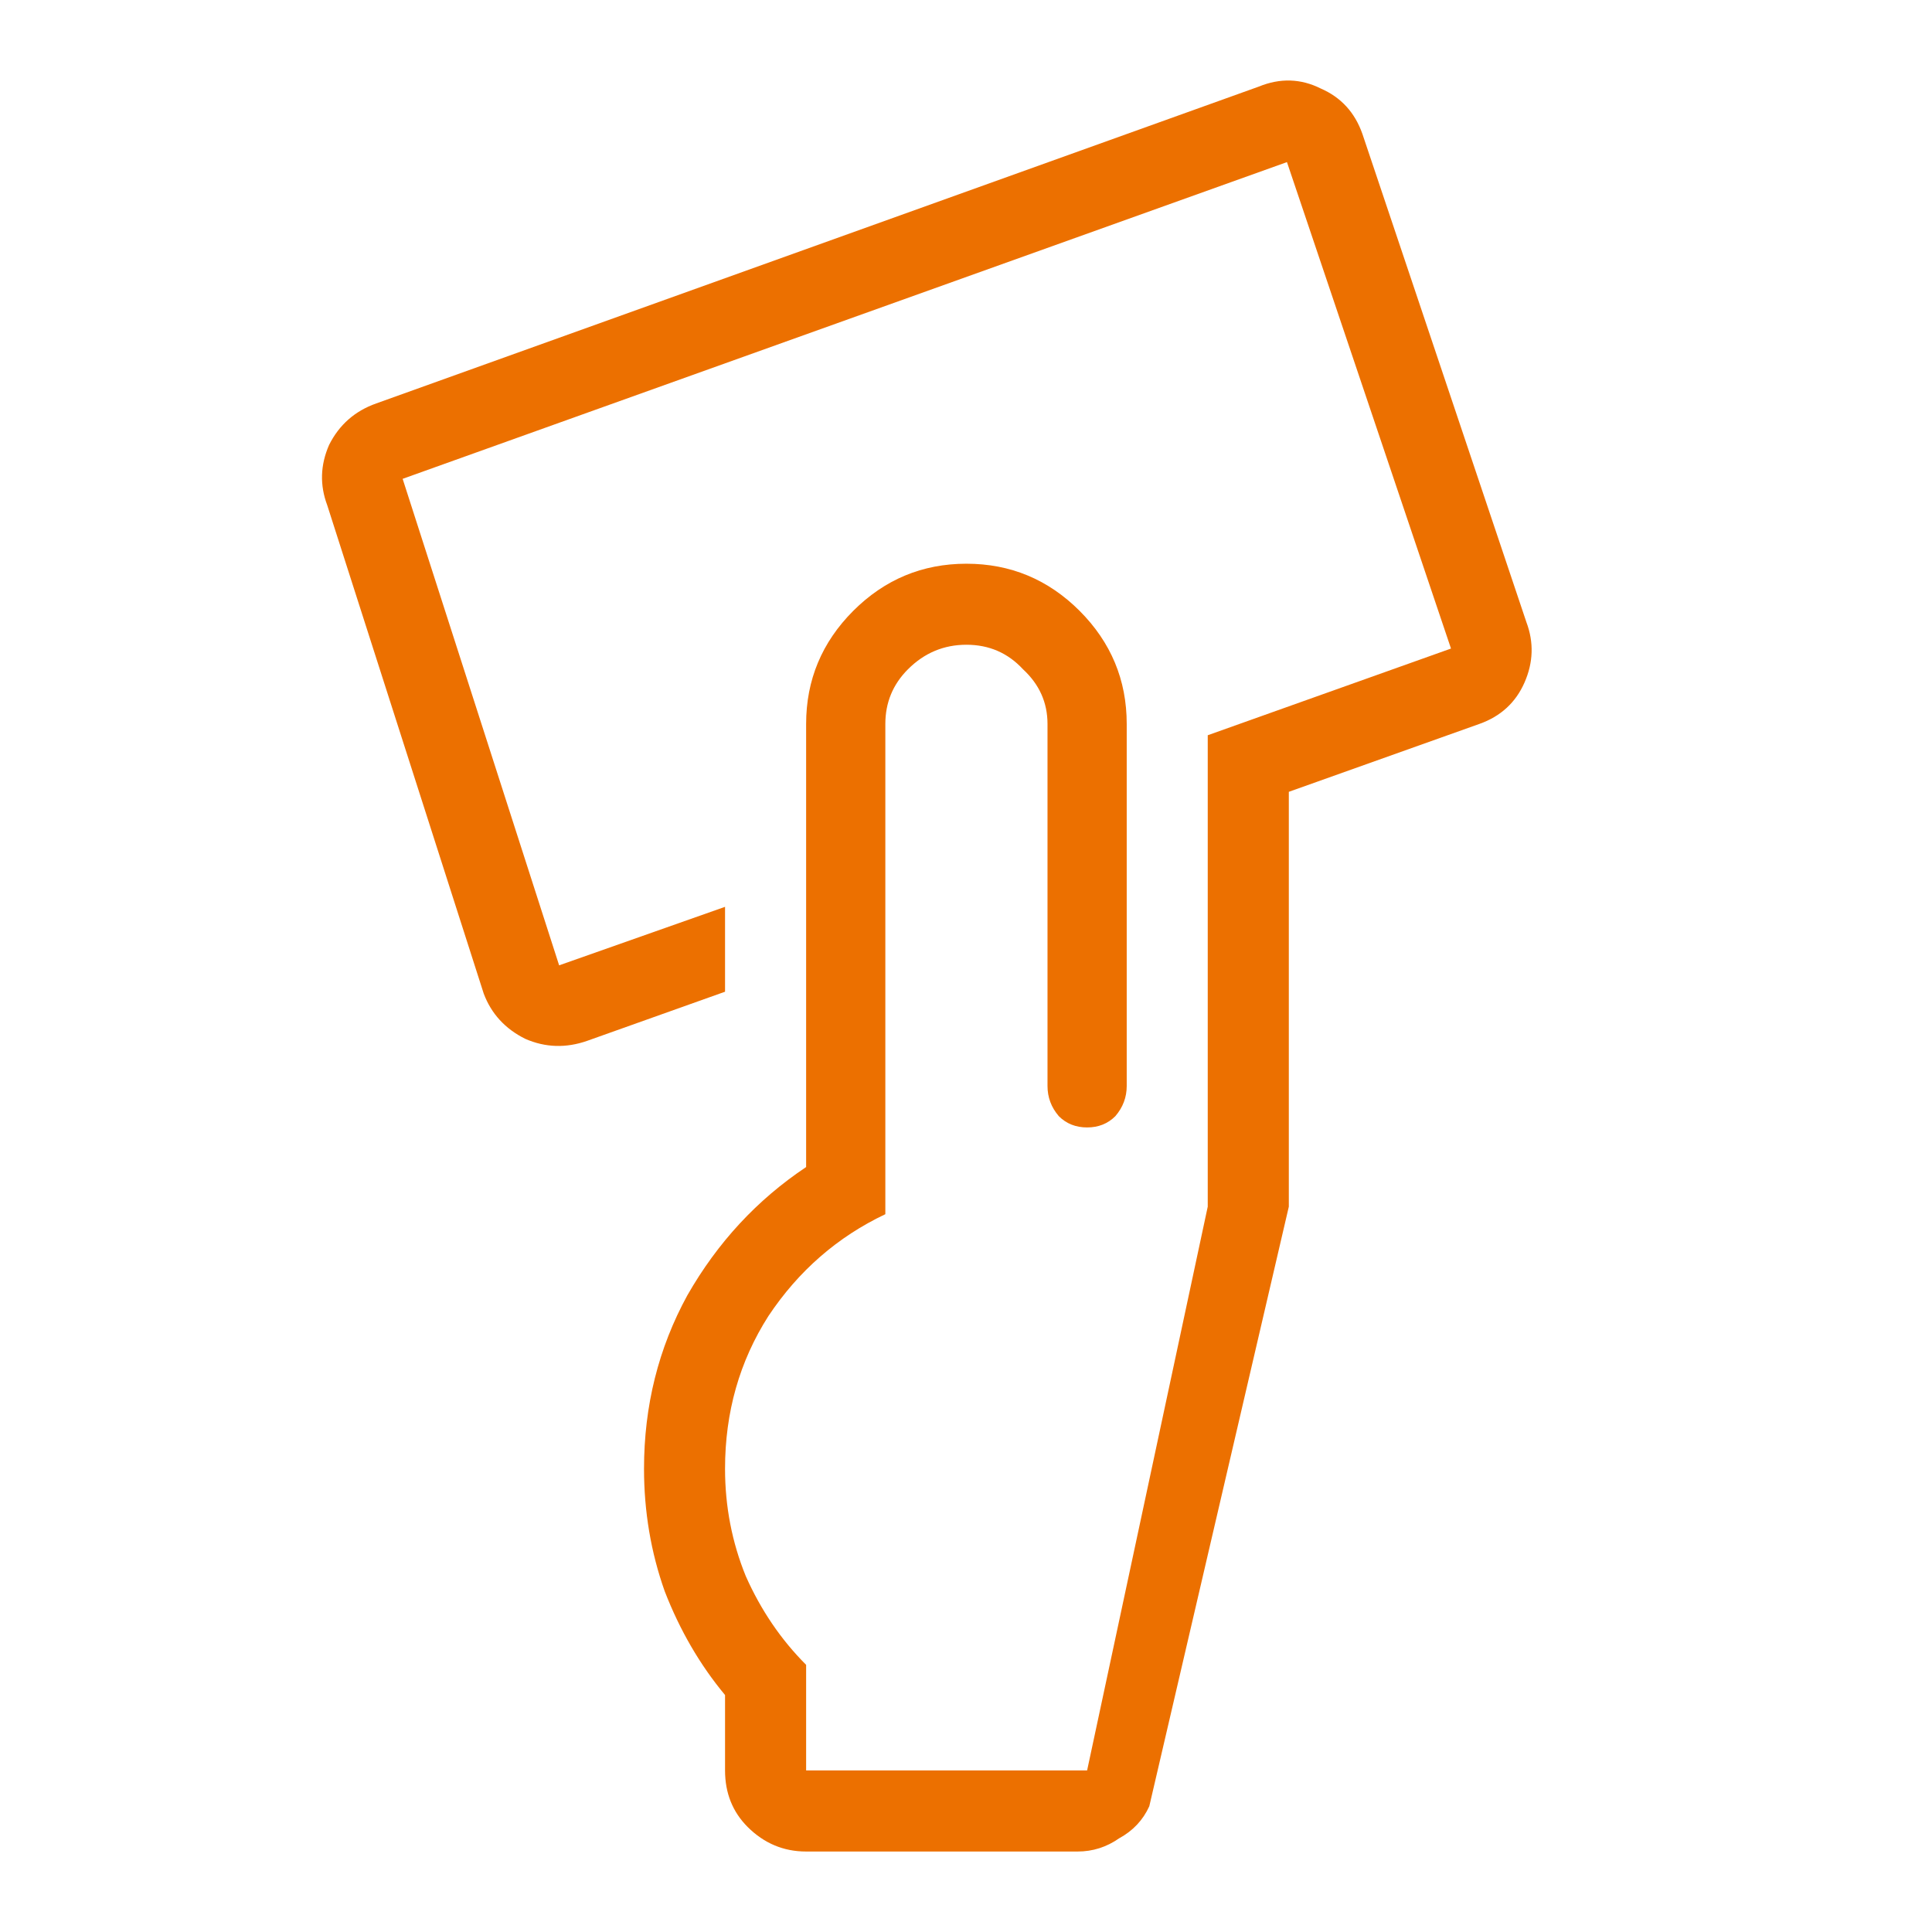 <svg width="32" height="32" viewBox="0 0 32 32" fill="none" xmlns="http://www.w3.org/2000/svg">
<path d="M24.502 11.991L21.347 13.115V19.986L19.036 29.917C18.932 30.146 18.766 30.323 18.537 30.448C18.328 30.594 18.099 30.667 17.849 30.667H13.352C12.978 30.667 12.655 30.531 12.384 30.261C12.134 30.011 12.009 29.698 12.009 29.324V28.075C11.593 27.575 11.26 27.002 11.01 26.357C10.781 25.712 10.667 25.035 10.667 24.327C10.667 23.286 10.906 22.328 11.385 21.454C11.885 20.579 12.54 19.872 13.352 19.33V11.991C13.352 11.262 13.613 10.638 14.133 10.117C14.654 9.597 15.278 9.337 16.007 9.337C16.736 9.337 17.36 9.597 17.881 10.117C18.401 10.638 18.662 11.262 18.662 11.991V17.987C18.662 18.175 18.599 18.341 18.474 18.487C18.349 18.612 18.193 18.674 18.006 18.674C17.818 18.674 17.662 18.612 17.537 18.487C17.412 18.341 17.35 18.175 17.35 17.987V11.991C17.35 11.637 17.215 11.335 16.944 11.085C16.694 10.815 16.382 10.679 16.007 10.679C15.632 10.679 15.309 10.815 15.039 11.085C14.789 11.335 14.664 11.637 14.664 11.991V20.111C13.873 20.486 13.227 21.048 12.728 21.797C12.249 22.547 12.009 23.39 12.009 24.327C12.009 24.951 12.124 25.545 12.353 26.107C12.603 26.669 12.936 27.159 13.352 27.575V29.324H18.006L20.004 19.986V12.178L24.033 10.742L21.316 2.685L6.669 7.931L9.261 15.989L12.009 15.02V16.426L9.73 17.238C9.376 17.363 9.032 17.352 8.699 17.206C8.366 17.04 8.137 16.79 8.012 16.457L5.42 8.368C5.295 8.035 5.305 7.702 5.451 7.369C5.618 7.036 5.878 6.807 6.232 6.682L20.848 1.435C21.202 1.29 21.545 1.3 21.878 1.467C22.211 1.612 22.44 1.862 22.565 2.216L25.282 10.305C25.407 10.638 25.397 10.971 25.251 11.304C25.105 11.637 24.855 11.866 24.502 11.991Z" fill="#EC7000"/>
</svg>
